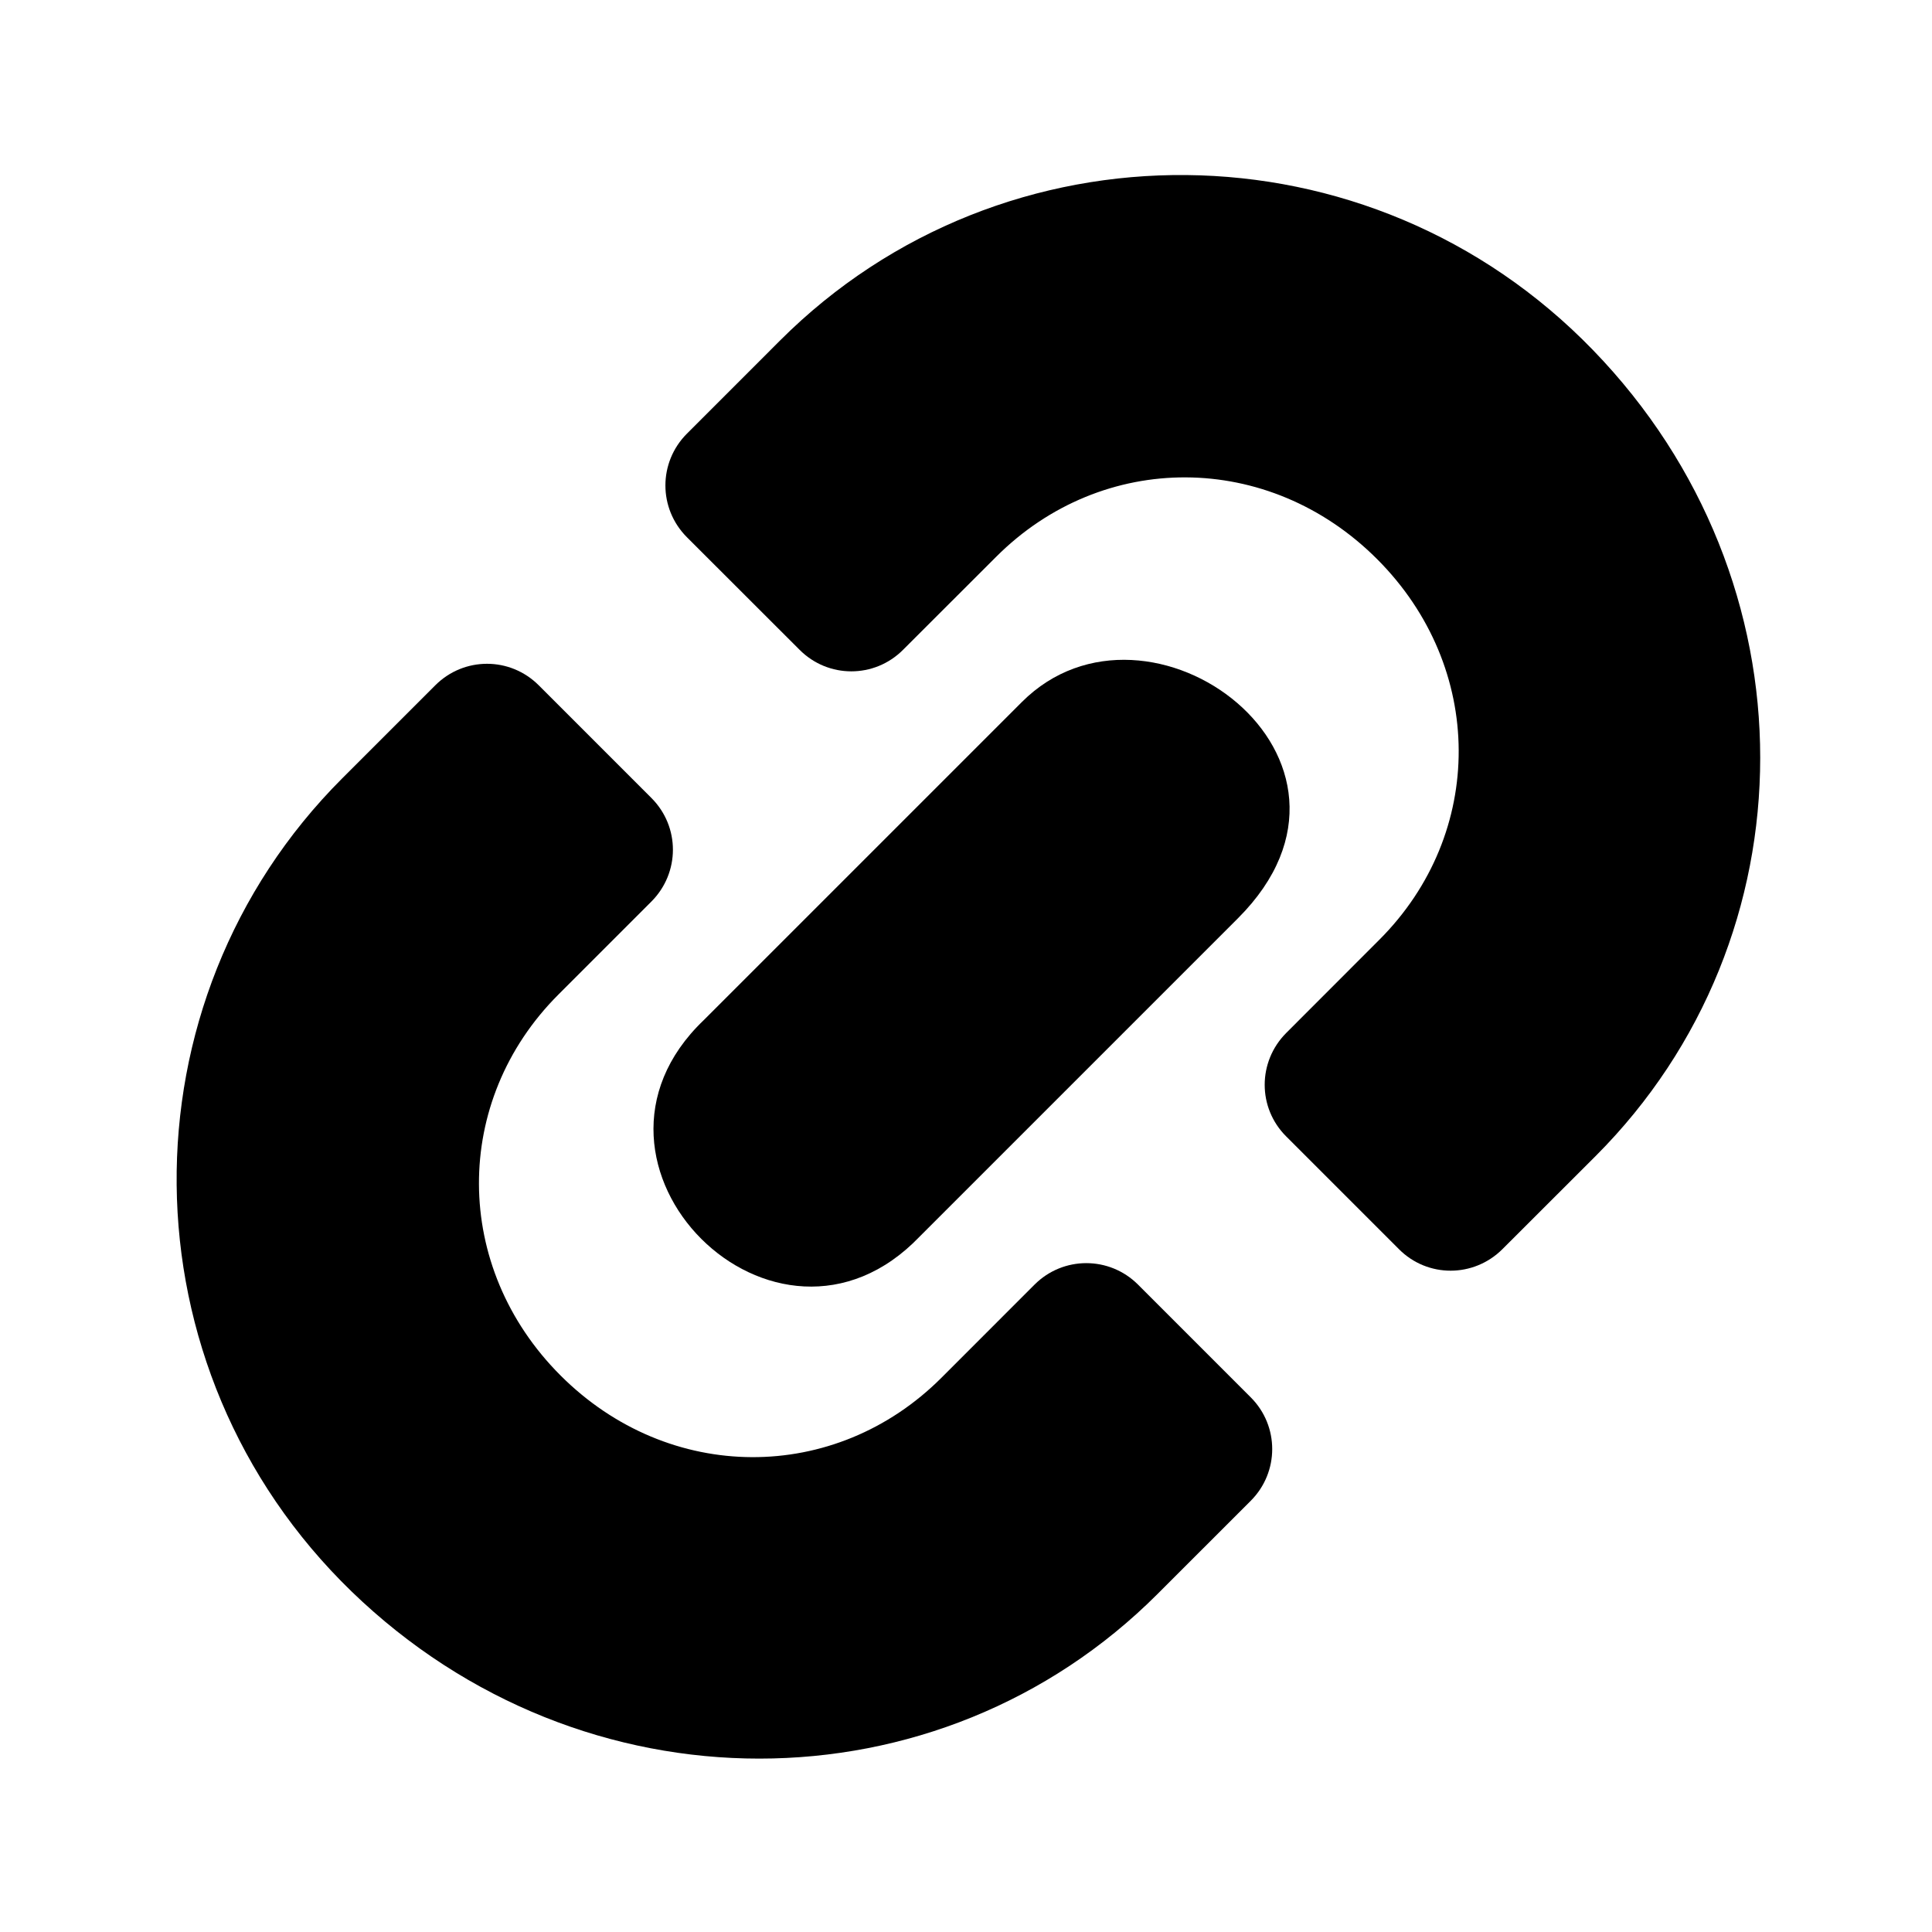 <?xml version="1.0" encoding="UTF-8"?>
<!-- Uploaded to: ICON Repo, www.svgrepo.com, Generator: ICON Repo Mixer Tools -->
<svg fill="#000000" width="800px" height="800px" version="1.1" viewBox="144 144 512 512" xmlns="http://www.w3.org/2000/svg">
 <g>
  <path d="m414.8 330.05-84.324 84.32c-39.914 38.188 19.129 97.207 57.289 57.289l84.316-84.316c42.219-42.219-23.73-90.855-57.281-57.293z"/>
  <path d="m286.78 325.62c-7.609-7.613-19.828-7.613-27.434 0l-24.664 24.66c-59.16 59.164-58.664 156.28 2.531 215.52 61.23 59.219 155.61 58.578 213.56 0.609l24.691-24.688c7.578-7.586 7.578-19.828 0-27.406l-29.883-29.887c-7.578-7.578-19.828-7.578-27.406 0l-24.691 24.699c-28.164 28.164-72.191 28.129-100.93-0.609-28.723-28.723-28.75-72.773-0.582-100.94l24.664-24.668c7.578-7.609 7.609-19.82 0-27.43z"/>
  <path d="m326.02 286.35c-7.578-7.613-7.578-19.82 0.027-27.434l24.664-24.668c59.16-59.152 156.27-58.66 215.49 2.566 59.242 61.195 58.605 155.58 0.637 213.57l-24.691 24.664c-7.609 7.578-19.82 7.613-27.406 0l-29.887-29.887c-7.609-7.578-7.578-19.793 0-27.406l24.664-24.688c28.195-28.168 28.137-72.191-0.582-100.91-28.75-28.746-72.773-28.773-100.93-0.609l-24.691 24.664c-7.578 7.602-19.828 7.602-27.406 0z"/>
 </g>
</svg>